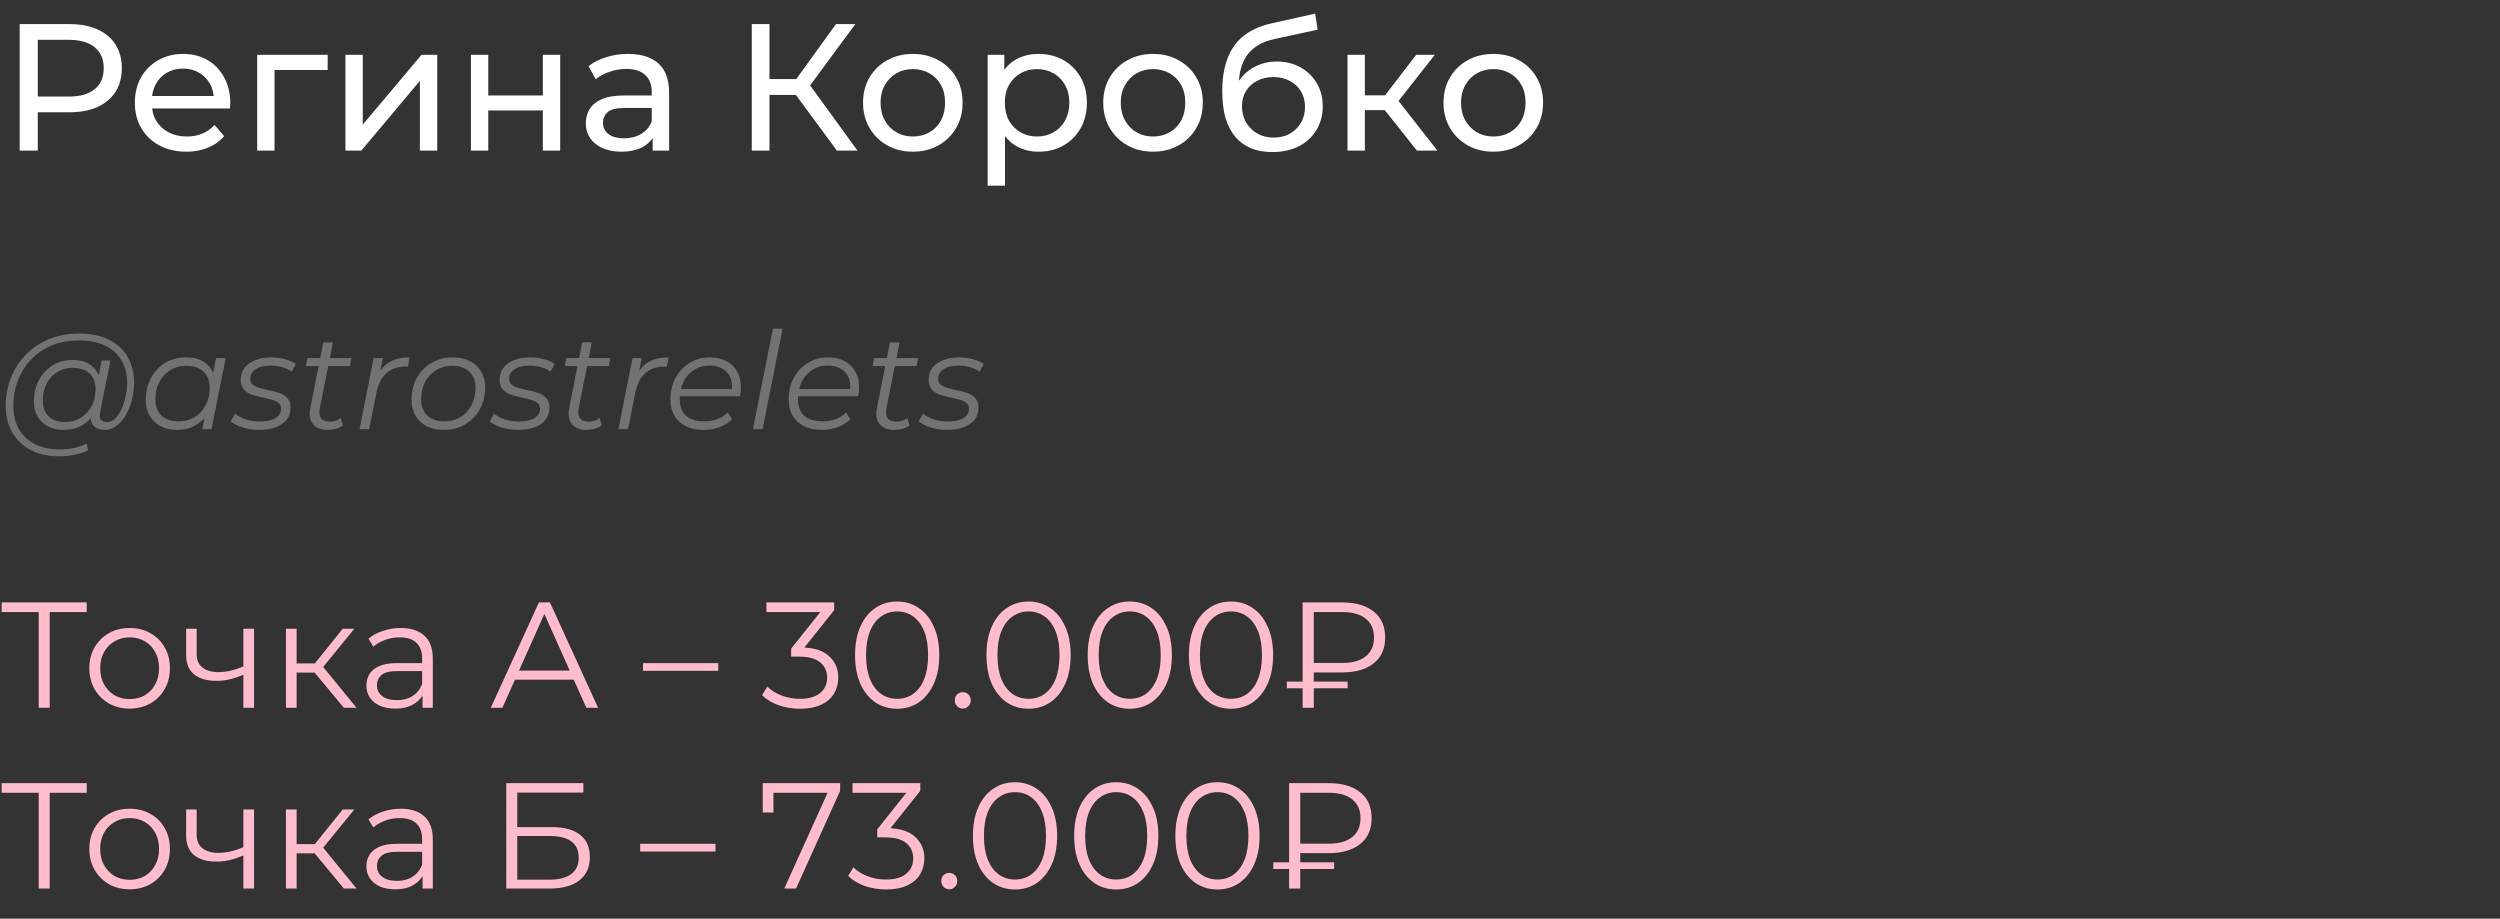 <?xml version="1.0" encoding="UTF-8"?> <svg xmlns="http://www.w3.org/2000/svg" width="332" height="122" viewBox="0 0 332 122" fill="none"><rect x="0" y="0" width="332" height="122" fill="#333333" stroke="none"/><path d="M2.616 20V3.2H9.168C10.64 3.2 11.896 3.432 12.936 3.896C13.976 4.36 14.776 5.032 15.336 5.912C15.896 6.792 16.176 7.84 16.176 9.056C16.176 10.272 15.896 11.32 15.336 12.2C14.776 13.064 13.976 13.736 12.936 14.216C11.896 14.68 10.64 14.912 9.168 14.912H3.936L5.016 13.784V20H2.616ZM5.016 14.024L3.936 12.824H9.096C10.632 12.824 11.792 12.496 12.576 11.84C13.376 11.184 13.776 10.256 13.776 9.056C13.776 7.856 13.376 6.928 12.576 6.272C11.792 5.616 10.632 5.288 9.096 5.288H3.936L5.016 4.088V14.024ZM24.748 20.144C23.388 20.144 22.188 19.864 21.148 19.304C20.124 18.744 19.324 17.976 18.748 17C18.188 16.024 17.908 14.904 17.908 13.64C17.908 12.376 18.18 11.256 18.724 10.28C19.284 9.304 20.044 8.544 21.004 8C21.98 7.44 23.076 7.16 24.292 7.16C25.524 7.16 26.612 7.432 27.556 7.976C28.5 8.52 29.236 9.288 29.764 10.28C30.308 11.256 30.58 12.4 30.58 13.712C30.58 13.808 30.572 13.92 30.556 14.048C30.556 14.176 30.548 14.296 30.532 14.408H19.708V12.752H29.332L28.396 13.328C28.412 12.512 28.244 11.784 27.892 11.144C27.54 10.504 27.052 10.008 26.428 9.656C25.82 9.288 25.108 9.104 24.292 9.104C23.492 9.104 22.78 9.288 22.156 9.656C21.532 10.008 21.044 10.512 20.692 11.168C20.34 11.808 20.164 12.544 20.164 13.376V13.76C20.164 14.608 20.356 15.368 20.74 16.04C21.14 16.696 21.692 17.208 22.396 17.576C23.1 17.944 23.908 18.128 24.82 18.128C25.572 18.128 26.252 18 26.86 17.744C27.484 17.488 28.028 17.104 28.492 16.592L29.764 18.08C29.188 18.752 28.468 19.264 27.604 19.616C26.756 19.968 25.804 20.144 24.748 20.144ZM34.154 20V7.28H43.514V9.296H35.906L36.458 8.768V20H34.154ZM45.873 20V7.28H48.177V16.544L55.977 7.28H58.065V20H55.761V10.736L47.985 20H45.873ZM62.537 20V7.28H64.841V12.68H72.089V7.28H74.393V20H72.089V14.672H64.841V20H62.537ZM86.673 20V17.312L86.553 16.808V12.224C86.553 11.248 86.265 10.496 85.689 9.968C85.129 9.424 84.281 9.152 83.145 9.152C82.393 9.152 81.657 9.28 80.937 9.536C80.217 9.776 79.609 10.104 79.113 10.52L78.153 8.792C78.809 8.264 79.593 7.864 80.505 7.592C81.433 7.304 82.401 7.16 83.409 7.16C85.153 7.16 86.497 7.584 87.441 8.432C88.385 9.28 88.857 10.576 88.857 12.32V20H86.673ZM82.497 20.144C81.553 20.144 80.721 19.984 80.001 19.664C79.297 19.344 78.753 18.904 78.369 18.344C77.985 17.768 77.793 17.12 77.793 16.4C77.793 15.712 77.953 15.088 78.273 14.528C78.609 13.968 79.145 13.52 79.881 13.184C80.633 12.848 81.641 12.68 82.905 12.68H86.937V14.336H83.001C81.849 14.336 81.073 14.528 80.673 14.912C80.273 15.296 80.073 15.76 80.073 16.304C80.073 16.928 80.321 17.432 80.817 17.816C81.313 18.184 82.001 18.368 82.881 18.368C83.745 18.368 84.497 18.176 85.137 17.792C85.793 17.408 86.265 16.848 86.553 16.112L87.009 17.696C86.705 18.448 86.169 19.048 85.401 19.496C84.633 19.928 83.665 20.144 82.497 20.144ZM111.139 20L105.043 11.72L106.987 10.52L113.875 20H111.139ZM99.835 20V3.2H102.187V20H99.835ZM101.467 12.608V10.496H106.915V12.608H101.467ZM107.203 11.864L104.995 11.528L111.019 3.2H113.587L107.203 11.864ZM121.235 20.144C119.955 20.144 118.819 19.864 117.827 19.304C116.835 18.744 116.051 17.976 115.475 17C114.899 16.008 114.611 14.888 114.611 13.64C114.611 12.376 114.899 11.256 115.475 10.28C116.051 9.304 116.835 8.544 117.827 8C118.819 7.44 119.955 7.16 121.235 7.16C122.499 7.16 123.627 7.44 124.619 8C125.627 8.544 126.411 9.304 126.971 10.28C127.547 11.24 127.835 12.36 127.835 13.64C127.835 14.904 127.547 16.024 126.971 17C126.411 17.976 125.627 18.744 124.619 19.304C123.627 19.864 122.499 20.144 121.235 20.144ZM121.235 18.128C122.051 18.128 122.779 17.944 123.419 17.576C124.075 17.208 124.587 16.688 124.955 16.016C125.323 15.328 125.507 14.536 125.507 13.64C125.507 12.728 125.323 11.944 124.955 11.288C124.587 10.616 124.075 10.096 123.419 9.728C122.779 9.36 122.051 9.176 121.235 9.176C120.419 9.176 119.691 9.36 119.051 9.728C118.411 10.096 117.899 10.616 117.515 11.288C117.131 11.944 116.939 12.728 116.939 13.64C116.939 14.536 117.131 15.328 117.515 16.016C117.899 16.688 118.411 17.208 119.051 17.576C119.691 17.944 120.419 18.128 121.235 18.128ZM137.906 20.144C136.85 20.144 135.882 19.904 135.002 19.424C134.138 18.928 133.442 18.2 132.914 17.24C132.402 16.28 132.146 15.08 132.146 13.64C132.146 12.2 132.394 11 132.89 10.04C133.402 9.08 134.09 8.36 134.954 7.88C135.834 7.4 136.818 7.16 137.906 7.16C139.154 7.16 140.258 7.432 141.218 7.976C142.178 8.52 142.938 9.28 143.498 10.256C144.058 11.216 144.338 12.344 144.338 13.64C144.338 14.936 144.058 16.072 143.498 17.048C142.938 18.024 142.178 18.784 141.218 19.328C140.258 19.872 139.154 20.144 137.906 20.144ZM131.162 24.656V7.28H133.37V10.712L133.226 13.664L133.466 16.616V24.656H131.162ZM137.714 18.128C138.53 18.128 139.258 17.944 139.898 17.576C140.554 17.208 141.066 16.688 141.434 16.016C141.818 15.328 142.01 14.536 142.01 13.64C142.01 12.728 141.818 11.944 141.434 11.288C141.066 10.616 140.554 10.096 139.898 9.728C139.258 9.36 138.53 9.176 137.714 9.176C136.914 9.176 136.186 9.36 135.53 9.728C134.89 10.096 134.378 10.616 133.994 11.288C133.626 11.944 133.442 12.728 133.442 13.64C133.442 14.536 133.626 15.328 133.994 16.016C134.378 16.688 134.89 17.208 135.53 17.576C136.186 17.944 136.914 18.128 137.714 18.128ZM153.133 20.144C151.853 20.144 150.717 19.864 149.725 19.304C148.733 18.744 147.949 17.976 147.373 17C146.797 16.008 146.509 14.888 146.509 13.64C146.509 12.376 146.797 11.256 147.373 10.28C147.949 9.304 148.733 8.544 149.725 8C150.717 7.44 151.853 7.16 153.133 7.16C154.397 7.16 155.525 7.44 156.517 8C157.525 8.544 158.309 9.304 158.869 10.28C159.445 11.24 159.733 12.36 159.733 13.64C159.733 14.904 159.445 16.024 158.869 17C158.309 17.976 157.525 18.744 156.517 19.304C155.525 19.864 154.397 20.144 153.133 20.144ZM153.133 18.128C153.949 18.128 154.677 17.944 155.317 17.576C155.973 17.208 156.485 16.688 156.853 16.016C157.221 15.328 157.405 14.536 157.405 13.64C157.405 12.728 157.221 11.944 156.853 11.288C156.485 10.616 155.973 10.096 155.317 9.728C154.677 9.36 153.949 9.176 153.133 9.176C152.317 9.176 151.589 9.36 150.949 9.728C150.309 10.096 149.797 10.616 149.413 11.288C149.029 11.944 148.837 12.728 148.837 13.64C148.837 14.536 149.029 15.328 149.413 16.016C149.797 16.688 150.309 17.208 150.949 17.576C151.589 17.944 152.317 18.128 153.133 18.128ZM168.94 20.192C167.884 20.192 166.948 20.024 166.132 19.688C165.332 19.352 164.644 18.856 164.068 18.2C163.492 17.528 163.052 16.688 162.748 15.68C162.46 14.656 162.316 13.456 162.316 12.08C162.316 10.992 162.412 10.016 162.604 9.152C162.796 8.288 163.068 7.52 163.42 6.848C163.788 6.176 164.236 5.592 164.764 5.096C165.308 4.6 165.916 4.192 166.588 3.872C167.276 3.536 168.028 3.28 168.844 3.104L174.652 1.808L174.988 3.944L169.636 5.096C169.316 5.16 168.932 5.256 168.484 5.384C168.036 5.512 167.58 5.712 167.116 5.984C166.652 6.24 166.22 6.6 165.82 7.064C165.42 7.528 165.1 8.136 164.86 8.888C164.62 9.624 164.5 10.536 164.5 11.624C164.5 11.928 164.508 12.16 164.524 12.32C164.54 12.48 164.556 12.64 164.572 12.8C164.604 12.96 164.628 13.2 164.644 13.52L163.684 12.536C163.94 11.656 164.348 10.888 164.908 10.232C165.468 9.576 166.14 9.072 166.924 8.72C167.724 8.352 168.596 8.168 169.54 8.168C170.724 8.168 171.772 8.424 172.684 8.936C173.612 9.448 174.34 10.152 174.868 11.048C175.396 11.944 175.66 12.968 175.66 14.12C175.66 15.288 175.38 16.336 174.82 17.264C174.276 18.176 173.5 18.896 172.492 19.424C171.484 19.936 170.3 20.192 168.94 20.192ZM169.156 18.272C169.972 18.272 170.692 18.096 171.316 17.744C171.94 17.376 172.428 16.888 172.78 16.28C173.132 15.656 173.308 14.96 173.308 14.192C173.308 13.424 173.132 12.744 172.78 12.152C172.428 11.56 171.94 11.096 171.316 10.76C170.692 10.408 169.956 10.232 169.108 10.232C168.308 10.232 167.588 10.4 166.948 10.736C166.308 11.056 165.812 11.512 165.46 12.104C165.108 12.68 164.932 13.352 164.932 14.12C164.932 14.888 165.108 15.592 165.46 16.232C165.828 16.856 166.324 17.352 166.948 17.72C167.588 18.088 168.324 18.272 169.156 18.272ZM188.167 20L183.247 13.808L185.143 12.656L190.879 20H188.167ZM178.951 20V7.28H181.255V20H178.951ZM180.559 14.624V12.656H184.759V14.624H180.559ZM185.335 13.904L183.199 13.616L188.071 7.28H190.543L185.335 13.904ZM198.321 20.144C197.041 20.144 195.905 19.864 194.913 19.304C193.921 18.744 193.137 17.976 192.561 17C191.985 16.008 191.697 14.888 191.697 13.64C191.697 12.376 191.985 11.256 192.561 10.28C193.137 9.304 193.921 8.544 194.913 8C195.905 7.44 197.041 7.16 198.321 7.16C199.585 7.16 200.713 7.44 201.705 8C202.713 8.544 203.497 9.304 204.057 10.28C204.633 11.24 204.921 12.36 204.921 13.64C204.921 14.904 204.633 16.024 204.057 17C203.497 17.976 202.713 18.744 201.705 19.304C200.713 19.864 199.585 20.144 198.321 20.144ZM198.321 18.128C199.137 18.128 199.865 17.944 200.505 17.576C201.161 17.208 201.673 16.688 202.041 16.016C202.409 15.328 202.593 14.536 202.593 13.64C202.593 12.728 202.409 11.944 202.041 11.288C201.673 10.616 201.161 10.096 200.505 9.728C199.865 9.36 199.137 9.176 198.321 9.176C197.505 9.176 196.777 9.36 196.137 9.728C195.497 10.096 194.985 10.616 194.601 11.288C194.217 11.944 194.025 12.728 194.025 13.64C194.025 14.536 194.217 15.328 194.601 16.016C194.985 16.688 195.497 17.208 196.137 17.576C196.777 17.944 197.505 18.128 198.321 18.128Z" fill="white"></path><path d="M7.902 60.6C6.414 60.6 5.136 60.318 4.068 59.754C3 59.19 2.178 58.404 1.602 57.396C1.038 56.388 0.756 55.224 0.756 53.904C0.756 52.596 0.984 51.36 1.44 50.196C1.896 49.032 2.55 48.012 3.402 47.136C4.254 46.248 5.28 45.552 6.48 45.048C7.68 44.544 9.024 44.292 10.512 44.292C12.072 44.292 13.392 44.568 14.472 45.12C15.564 45.66 16.392 46.422 16.956 47.406C17.52 48.378 17.802 49.518 17.802 50.826C17.802 51.654 17.7 52.446 17.496 53.202C17.304 53.946 17.028 54.612 16.668 55.2C16.32 55.776 15.906 56.238 15.426 56.586C14.958 56.922 14.448 57.09 13.896 57.09C13.236 57.09 12.738 56.898 12.402 56.514C12.066 56.13 11.97 55.614 12.114 54.966L12.384 53.67L12.816 52.518L12.942 50.628L13.5 47.874H14.67L13.302 54.714C13.206 55.194 13.242 55.542 13.41 55.758C13.578 55.962 13.836 56.064 14.184 56.064C14.568 56.064 14.922 55.914 15.246 55.614C15.57 55.314 15.852 54.912 16.092 54.408C16.344 53.904 16.536 53.346 16.668 52.734C16.812 52.122 16.884 51.492 16.884 50.844C16.884 49.716 16.638 48.732 16.146 47.892C15.666 47.04 14.946 46.38 13.986 45.912C13.026 45.444 11.832 45.21 10.404 45.21C9.096 45.21 7.908 45.438 6.84 45.894C5.784 46.338 4.878 46.956 4.122 47.748C3.366 48.54 2.784 49.464 2.376 50.52C1.968 51.564 1.764 52.674 1.764 53.85C1.764 55.002 1.998 56.016 2.466 56.892C2.946 57.768 3.648 58.452 4.572 58.944C5.508 59.436 6.648 59.682 7.992 59.682C8.64 59.682 9.264 59.616 9.864 59.484C10.464 59.352 11.01 59.16 11.502 58.908L11.7 59.808C11.184 60.06 10.59 60.252 9.918 60.384C9.258 60.528 8.586 60.6 7.902 60.6ZM8.424 57.09C7.656 57.09 6.972 56.934 6.372 56.622C5.784 56.31 5.322 55.866 4.986 55.29C4.662 54.714 4.5 54.036 4.5 53.256C4.5 52.488 4.626 51.774 4.878 51.114C5.13 50.454 5.484 49.878 5.94 49.386C6.396 48.882 6.936 48.492 7.56 48.216C8.184 47.94 8.874 47.802 9.63 47.802C10.842 47.802 11.772 48.132 12.42 48.792C13.068 49.44 13.398 50.364 13.41 51.564C13.422 52.584 13.23 53.514 12.834 54.354C12.438 55.182 11.868 55.848 11.124 56.352C10.38 56.844 9.48 57.09 8.424 57.09ZM8.676 56.046C9.456 56.046 10.146 55.854 10.746 55.47C11.346 55.086 11.82 54.57 12.168 53.922C12.516 53.262 12.69 52.518 12.69 51.69C12.69 50.778 12.42 50.076 11.88 49.584C11.34 49.092 10.596 48.846 9.648 48.846C8.892 48.846 8.214 49.032 7.614 49.404C7.014 49.776 6.54 50.292 6.192 50.952C5.856 51.6 5.688 52.344 5.688 53.184C5.688 54.096 5.952 54.804 6.48 55.308C7.008 55.8 7.74 56.046 8.676 56.046ZM23.476 57.09C22.672 57.09 21.958 56.928 21.334 56.604C20.71 56.28 20.224 55.818 19.876 55.218C19.528 54.618 19.354 53.904 19.354 53.076C19.354 52.272 19.486 51.528 19.75 50.844C20.014 50.16 20.386 49.566 20.866 49.062C21.346 48.546 21.91 48.15 22.558 47.874C23.218 47.598 23.932 47.46 24.7 47.46C25.528 47.46 26.23 47.61 26.806 47.91C27.382 48.198 27.826 48.624 28.138 49.188C28.45 49.74 28.606 50.412 28.606 51.204C28.606 52.344 28.396 53.358 27.976 54.246C27.556 55.134 26.962 55.83 26.194 56.334C25.426 56.838 24.52 57.09 23.476 57.09ZM23.746 55.956C24.538 55.956 25.24 55.77 25.852 55.398C26.476 55.014 26.962 54.486 27.31 53.814C27.67 53.142 27.85 52.38 27.85 51.528C27.85 50.592 27.574 49.866 27.022 49.35C26.482 48.834 25.72 48.576 24.736 48.576C23.956 48.576 23.254 48.768 22.63 49.152C22.006 49.536 21.514 50.064 21.154 50.736C20.806 51.396 20.632 52.158 20.632 53.022C20.632 53.946 20.902 54.666 21.442 55.182C21.994 55.698 22.762 55.956 23.746 55.956ZM26.86 57L27.4 54.282L27.94 52.374L28.12 50.394L28.696 47.55H29.974L28.084 57H26.86ZM34.397 57.09C33.629 57.09 32.903 56.982 32.219 56.766C31.535 56.55 31.007 56.274 30.635 55.938L31.247 54.93C31.607 55.254 32.081 55.512 32.669 55.704C33.257 55.884 33.875 55.974 34.523 55.974C35.423 55.974 36.113 55.824 36.593 55.524C37.085 55.224 37.331 54.81 37.331 54.282C37.331 53.922 37.199 53.652 36.935 53.472C36.683 53.28 36.353 53.136 35.945 53.04C35.537 52.932 35.105 52.83 34.649 52.734C34.193 52.638 33.761 52.518 33.353 52.374C32.945 52.218 32.609 51.984 32.345 51.672C32.093 51.36 31.967 50.94 31.967 50.412C31.967 49.812 32.135 49.29 32.471 48.846C32.819 48.402 33.299 48.06 33.911 47.82C34.523 47.58 35.243 47.46 36.071 47.46C36.671 47.46 37.265 47.538 37.853 47.694C38.441 47.85 38.915 48.066 39.275 48.342L38.735 49.368C38.363 49.08 37.931 48.876 37.439 48.756C36.947 48.624 36.455 48.558 35.963 48.558C35.087 48.558 34.409 48.72 33.929 49.044C33.461 49.356 33.227 49.77 33.227 50.286C33.227 50.646 33.353 50.922 33.605 51.114C33.869 51.306 34.205 51.456 34.613 51.564C35.021 51.672 35.453 51.774 35.909 51.87C36.377 51.954 36.809 52.074 37.205 52.23C37.613 52.386 37.943 52.614 38.195 52.914C38.459 53.202 38.591 53.61 38.591 54.138C38.591 54.762 38.417 55.296 38.069 55.74C37.721 56.172 37.229 56.508 36.593 56.748C35.969 56.976 35.237 57.09 34.397 57.09ZM43.438 57.09C42.898 57.09 42.436 56.976 42.052 56.748C41.668 56.508 41.398 56.172 41.242 55.74C41.098 55.308 41.086 54.792 41.206 54.192L42.934 45.462H44.212L42.484 54.138C42.364 54.726 42.406 55.182 42.61 55.506C42.826 55.83 43.216 55.992 43.78 55.992C44.044 55.992 44.302 55.956 44.554 55.884C44.806 55.8 45.034 55.674 45.238 55.506L45.544 56.478C45.244 56.706 44.908 56.868 44.536 56.964C44.164 57.048 43.798 57.09 43.438 57.09ZM40.63 48.612L40.828 47.55H46.678L46.462 48.612H40.63ZM47.744 57L49.616 47.55H50.84L50.3 50.34L50.156 49.854C50.576 49.026 51.128 48.42 51.812 48.036C52.508 47.652 53.372 47.46 54.404 47.46L54.17 48.702C54.11 48.702 54.05 48.702 53.99 48.702C53.942 48.69 53.882 48.684 53.81 48.684C52.802 48.684 51.968 48.978 51.308 49.566C50.66 50.142 50.216 51.018 49.976 52.194L49.022 57H47.744ZM58.953 57.09C58.077 57.09 57.315 56.928 56.666 56.604C56.031 56.268 55.532 55.8 55.172 55.2C54.825 54.6 54.651 53.892 54.651 53.076C54.651 51.996 54.885 51.036 55.352 50.196C55.821 49.344 56.468 48.678 57.297 48.198C58.124 47.706 59.066 47.46 60.123 47.46C60.998 47.46 61.755 47.622 62.391 47.946C63.038 48.27 63.536 48.732 63.885 49.332C64.245 49.932 64.424 50.64 64.424 51.456C64.424 52.536 64.191 53.502 63.722 54.354C63.255 55.194 62.606 55.86 61.779 56.352C60.962 56.844 60.02 57.09 58.953 57.09ZM59.042 55.956C59.834 55.956 60.536 55.77 61.148 55.398C61.773 55.014 62.258 54.486 62.606 53.814C62.967 53.142 63.147 52.38 63.147 51.528C63.147 50.592 62.87 49.866 62.319 49.35C61.779 48.834 61.017 48.576 60.032 48.576C59.252 48.576 58.55 48.768 57.926 49.152C57.303 49.536 56.81 50.064 56.45 50.736C56.102 51.396 55.928 52.158 55.928 53.022C55.928 53.946 56.199 54.666 56.739 55.182C57.291 55.698 58.059 55.956 59.042 55.956ZM68.78 57.09C68.012 57.09 67.286 56.982 66.602 56.766C65.918 56.55 65.39 56.274 65.018 55.938L65.63 54.93C65.99 55.254 66.464 55.512 67.052 55.704C67.64 55.884 68.258 55.974 68.906 55.974C69.806 55.974 70.496 55.824 70.976 55.524C71.468 55.224 71.714 54.81 71.714 54.282C71.714 53.922 71.582 53.652 71.318 53.472C71.066 53.28 70.736 53.136 70.328 53.04C69.92 52.932 69.488 52.83 69.032 52.734C68.576 52.638 68.144 52.518 67.736 52.374C67.328 52.218 66.992 51.984 66.728 51.672C66.476 51.36 66.35 50.94 66.35 50.412C66.35 49.812 66.518 49.29 66.854 48.846C67.202 48.402 67.682 48.06 68.294 47.82C68.906 47.58 69.626 47.46 70.454 47.46C71.054 47.46 71.648 47.538 72.236 47.694C72.824 47.85 73.298 48.066 73.658 48.342L73.118 49.368C72.746 49.08 72.314 48.876 71.822 48.756C71.33 48.624 70.838 48.558 70.346 48.558C69.47 48.558 68.792 48.72 68.312 49.044C67.844 49.356 67.61 49.77 67.61 50.286C67.61 50.646 67.736 50.922 67.988 51.114C68.252 51.306 68.588 51.456 68.996 51.564C69.404 51.672 69.836 51.774 70.292 51.87C70.76 51.954 71.192 52.074 71.588 52.23C71.996 52.386 72.326 52.614 72.578 52.914C72.842 53.202 72.974 53.61 72.974 54.138C72.974 54.762 72.8 55.296 72.452 55.74C72.104 56.172 71.612 56.508 70.976 56.748C70.352 56.976 69.62 57.09 68.78 57.09ZM77.821 57.09C77.281 57.09 76.819 56.976 76.435 56.748C76.051 56.508 75.781 56.172 75.625 55.74C75.481 55.308 75.469 54.792 75.589 54.192L77.317 45.462H78.595L76.867 54.138C76.747 54.726 76.789 55.182 76.993 55.506C77.209 55.83 77.599 55.992 78.163 55.992C78.427 55.992 78.685 55.956 78.937 55.884C79.189 55.8 79.417 55.674 79.621 55.506L79.927 56.478C79.627 56.706 79.291 56.868 78.919 56.964C78.547 57.048 78.181 57.09 77.821 57.09ZM75.013 48.612L75.211 47.55H81.061L80.845 48.612H75.013ZM82.127 57L83.999 47.55H85.223L84.683 50.34L84.539 49.854C84.959 49.026 85.511 48.42 86.195 48.036C86.891 47.652 87.755 47.46 88.787 47.46L88.553 48.702C88.493 48.702 88.433 48.702 88.373 48.702C88.325 48.69 88.265 48.684 88.193 48.684C87.185 48.684 86.351 48.978 85.691 49.566C85.043 50.142 84.599 51.018 84.359 52.194L83.405 57H82.127ZM93.443 57.09C92.543 57.09 91.757 56.928 91.085 56.604C90.425 56.268 89.915 55.8 89.555 55.2C89.207 54.6 89.033 53.886 89.033 53.058C89.033 51.978 89.261 51.018 89.717 50.178C90.173 49.338 90.797 48.678 91.589 48.198C92.381 47.706 93.275 47.46 94.271 47.46C95.111 47.46 95.837 47.622 96.449 47.946C97.061 48.258 97.535 48.714 97.871 49.314C98.219 49.914 98.393 50.634 98.393 51.474C98.393 51.666 98.381 51.864 98.357 52.068C98.333 52.26 98.303 52.446 98.267 52.626H89.969L90.131 51.672H97.673L97.151 52.032C97.271 51.276 97.217 50.64 96.989 50.124C96.761 49.608 96.407 49.218 95.927 48.954C95.459 48.678 94.895 48.54 94.235 48.54C93.467 48.54 92.783 48.732 92.183 49.116C91.583 49.488 91.115 50.01 90.779 50.682C90.443 51.342 90.275 52.116 90.275 53.004C90.275 53.952 90.545 54.684 91.085 55.2C91.637 55.704 92.459 55.956 93.551 55.956C94.187 55.956 94.775 55.854 95.315 55.65C95.855 55.434 96.299 55.14 96.647 54.768L97.223 55.686C96.779 56.13 96.221 56.478 95.549 56.73C94.889 56.97 94.187 57.09 93.443 57.09ZM99.987 57L102.651 43.644H103.929L101.265 57H99.987ZM109.141 57.09C108.241 57.09 107.455 56.928 106.783 56.604C106.123 56.268 105.613 55.8 105.253 55.2C104.905 54.6 104.731 53.886 104.731 53.058C104.731 51.978 104.959 51.018 105.415 50.178C105.871 49.338 106.495 48.678 107.287 48.198C108.079 47.706 108.973 47.46 109.969 47.46C110.809 47.46 111.535 47.622 112.147 47.946C112.759 48.258 113.233 48.714 113.569 49.314C113.917 49.914 114.091 50.634 114.091 51.474C114.091 51.666 114.079 51.864 114.055 52.068C114.031 52.26 114.001 52.446 113.965 52.626H105.667L105.829 51.672H113.371L112.849 52.032C112.969 51.276 112.915 50.64 112.687 50.124C112.459 49.608 112.105 49.218 111.625 48.954C111.157 48.678 110.593 48.54 109.933 48.54C109.165 48.54 108.481 48.732 107.881 49.116C107.281 49.488 106.813 50.01 106.477 50.682C106.141 51.342 105.973 52.116 105.973 53.004C105.973 53.952 106.243 54.684 106.783 55.2C107.335 55.704 108.157 55.956 109.249 55.956C109.885 55.956 110.473 55.854 111.013 55.65C111.553 55.434 111.997 55.14 112.345 54.768L112.921 55.686C112.477 56.13 111.919 56.478 111.247 56.73C110.587 56.97 109.885 57.09 109.141 57.09ZM118.69 57.09C118.15 57.09 117.688 56.976 117.304 56.748C116.92 56.508 116.65 56.172 116.494 55.74C116.35 55.308 116.338 54.792 116.458 54.192L118.186 45.462H119.464L117.736 54.138C117.616 54.726 117.658 55.182 117.862 55.506C118.078 55.83 118.468 55.992 119.032 55.992C119.296 55.992 119.554 55.956 119.806 55.884C120.058 55.8 120.286 55.674 120.49 55.506L120.796 56.478C120.496 56.706 120.16 56.868 119.788 56.964C119.416 57.048 119.05 57.09 118.69 57.09ZM115.882 48.612L116.08 47.55H121.93L121.714 48.612H115.882ZM125.75 57.09C124.982 57.09 124.256 56.982 123.572 56.766C122.888 56.55 122.36 56.274 121.988 55.938L122.6 54.93C122.96 55.254 123.434 55.512 124.022 55.704C124.61 55.884 125.228 55.974 125.876 55.974C126.776 55.974 127.466 55.824 127.946 55.524C128.438 55.224 128.684 54.81 128.684 54.282C128.684 53.922 128.552 53.652 128.288 53.472C128.036 53.28 127.706 53.136 127.298 53.04C126.89 52.932 126.458 52.83 126.002 52.734C125.546 52.638 125.114 52.518 124.706 52.374C124.298 52.218 123.962 51.984 123.698 51.672C123.446 51.36 123.32 50.94 123.32 50.412C123.32 49.812 123.488 49.29 123.824 48.846C124.172 48.402 124.652 48.06 125.264 47.82C125.876 47.58 126.596 47.46 127.424 47.46C128.024 47.46 128.618 47.538 129.206 47.694C129.794 47.85 130.268 48.066 130.628 48.342L130.088 49.368C129.716 49.08 129.284 48.876 128.792 48.756C128.3 48.624 127.808 48.558 127.316 48.558C126.44 48.558 125.762 48.72 125.282 49.044C124.814 49.356 124.58 49.77 124.58 50.286C124.58 50.646 124.706 50.922 124.958 51.114C125.222 51.306 125.558 51.456 125.966 51.564C126.374 51.672 126.806 51.774 127.262 51.87C127.73 51.954 128.162 52.074 128.558 52.23C128.966 52.386 129.296 52.614 129.548 52.914C129.812 53.202 129.944 53.61 129.944 54.138C129.944 54.762 129.77 55.296 129.422 55.74C129.074 56.172 128.582 56.508 127.946 56.748C127.322 56.976 126.59 57.09 125.75 57.09Z" fill="#727272"></path><path d="M5.14 94V80.88L5.54 81.28H0.22V80H11.52V81.28H6.22L6.6 80.88V94H5.14ZM17.204 94.1C16.191 94.1 15.277 93.873 14.464 93.42C13.664 92.953 13.031 92.32 12.564 91.52C12.097 90.707 11.864 89.78 11.864 88.74C11.864 87.687 12.097 86.76 12.564 85.96C13.031 85.16 13.664 84.533 14.464 84.08C15.264 83.627 16.177 83.4 17.204 83.4C18.244 83.4 19.164 83.627 19.964 84.08C20.777 84.533 21.411 85.16 21.864 85.96C22.331 86.76 22.564 87.687 22.564 88.74C22.564 89.78 22.331 90.707 21.864 91.52C21.411 92.32 20.777 92.953 19.964 93.42C19.151 93.873 18.231 94.1 17.204 94.1ZM17.204 92.84C17.964 92.84 18.637 92.673 19.224 92.34C19.811 91.993 20.271 91.513 20.604 90.9C20.951 90.273 21.124 89.553 21.124 88.74C21.124 87.913 20.951 87.193 20.604 86.58C20.271 85.967 19.811 85.493 19.224 85.16C18.637 84.813 17.971 84.64 17.224 84.64C16.477 84.64 15.811 84.813 15.224 85.16C14.637 85.493 14.171 85.967 13.824 86.58C13.477 87.193 13.304 87.913 13.304 88.74C13.304 89.553 13.477 90.273 13.824 90.9C14.171 91.513 14.637 91.993 15.224 92.34C15.811 92.673 16.471 92.84 17.204 92.84ZM32.439 89.56C31.826 89.827 31.206 90.04 30.579 90.2C29.966 90.347 29.352 90.42 28.739 90.42C27.499 90.42 26.519 90.14 25.799 89.58C25.079 89.007 24.719 88.127 24.719 86.94V83.5H26.119V86.86C26.119 87.66 26.379 88.26 26.899 88.66C27.419 89.06 28.119 89.26 28.999 89.26C29.532 89.26 30.092 89.193 30.679 89.06C31.266 88.913 31.859 88.707 32.459 88.44L32.439 89.56ZM32.319 94V83.5H33.739V94H32.319ZM45.672 94L41.352 88.8L42.532 88.1L47.352 94H45.672ZM37.972 94V83.5H39.392V94H37.972ZM38.952 89.32V88.1H42.332V89.32H38.952ZM42.652 88.9L41.332 88.7L45.512 83.5H47.052L42.652 88.9ZM56.117 94V91.68L56.057 91.3V87.42C56.057 86.527 55.804 85.84 55.297 85.36C54.804 84.88 54.064 84.64 53.077 84.64C52.397 84.64 51.751 84.753 51.137 84.98C50.524 85.207 50.004 85.507 49.577 85.88L48.937 84.82C49.471 84.367 50.111 84.02 50.857 83.78C51.604 83.527 52.391 83.4 53.217 83.4C54.577 83.4 55.624 83.74 56.357 84.42C57.104 85.087 57.477 86.107 57.477 87.48V94H56.117ZM52.497 94.1C51.711 94.1 51.024 93.973 50.437 93.72C49.864 93.453 49.424 93.093 49.117 92.64C48.811 92.173 48.657 91.64 48.657 91.04C48.657 90.493 48.784 90 49.037 89.56C49.304 89.107 49.731 88.747 50.317 88.48C50.917 88.2 51.717 88.06 52.717 88.06H56.337V89.12H52.757C51.744 89.12 51.037 89.3 50.637 89.66C50.251 90.02 50.057 90.467 50.057 91C50.057 91.6 50.291 92.08 50.757 92.44C51.224 92.8 51.877 92.98 52.717 92.98C53.517 92.98 54.204 92.8 54.777 92.44C55.364 92.067 55.791 91.533 56.057 90.84L56.377 91.82C56.111 92.513 55.644 93.067 54.977 93.48C54.324 93.893 53.497 94.1 52.497 94.1ZM65.172 94L71.572 80H73.032L79.432 94H77.872L71.992 80.86H72.592L66.712 94H65.172ZM67.692 90.26L68.132 89.06H76.272L76.712 90.26H67.692ZM85.389 89.08V88.06H95.389V89.08H85.389ZM106.243 94.12C105.23 94.12 104.27 93.96 103.363 93.64C102.47 93.307 101.75 92.867 101.203 92.32L101.903 91.18C102.357 91.647 102.963 92.033 103.723 92.34C104.497 92.647 105.337 92.8 106.243 92.8C107.403 92.8 108.29 92.547 108.903 92.04C109.53 91.533 109.843 90.853 109.843 90C109.843 89.147 109.537 88.467 108.923 87.96C108.323 87.453 107.37 87.2 106.063 87.2H105.063V86.14L109.383 80.72L109.583 81.28H101.783V80H110.783V81.02L106.463 86.44L105.763 85.98H106.303C107.983 85.98 109.237 86.353 110.063 87.1C110.903 87.847 111.323 88.807 111.323 89.98C111.323 90.767 111.137 91.473 110.763 92.1C110.39 92.727 109.823 93.22 109.063 93.58C108.317 93.94 107.377 94.12 106.243 94.12ZM119.132 94.12C118.052 94.12 117.092 93.84 116.252 93.28C115.412 92.707 114.752 91.893 114.272 90.84C113.792 89.773 113.552 88.493 113.552 87C113.552 85.507 113.792 84.233 114.272 83.18C114.752 82.113 115.412 81.3 116.252 80.74C117.092 80.167 118.052 79.88 119.132 79.88C120.212 79.88 121.172 80.167 122.012 80.74C122.852 81.3 123.512 82.113 123.992 83.18C124.486 84.233 124.732 85.507 124.732 87C124.732 88.493 124.486 89.773 123.992 90.84C123.512 91.893 122.852 92.707 122.012 93.28C121.172 93.84 120.212 94.12 119.132 94.12ZM119.132 92.8C119.959 92.8 120.679 92.58 121.292 92.14C121.906 91.687 122.386 91.033 122.732 90.18C123.079 89.313 123.252 88.253 123.252 87C123.252 85.747 123.079 84.693 122.732 83.84C122.386 82.973 121.906 82.32 121.292 81.88C120.679 81.427 119.959 81.2 119.132 81.2C118.332 81.2 117.619 81.427 116.992 81.88C116.366 82.32 115.879 82.973 115.532 83.84C115.186 84.693 115.012 85.747 115.012 87C115.012 88.253 115.186 89.313 115.532 90.18C115.879 91.033 116.366 91.687 116.992 92.14C117.619 92.58 118.332 92.8 119.132 92.8ZM127.86 94.1C127.567 94.1 127.313 93.993 127.1 93.78C126.9 93.567 126.8 93.307 126.8 93C126.8 92.68 126.9 92.42 127.1 92.22C127.313 92.02 127.567 91.92 127.86 91.92C128.153 91.92 128.4 92.02 128.6 92.22C128.813 92.42 128.92 92.68 128.92 93C128.92 93.307 128.813 93.567 128.6 93.78C128.4 93.993 128.153 94.1 127.86 94.1ZM136.583 94.12C135.503 94.12 134.543 93.84 133.703 93.28C132.863 92.707 132.203 91.893 131.723 90.84C131.243 89.773 131.003 88.493 131.003 87C131.003 85.507 131.243 84.233 131.723 83.18C132.203 82.113 132.863 81.3 133.703 80.74C134.543 80.167 135.503 79.88 136.583 79.88C137.663 79.88 138.623 80.167 139.463 80.74C140.303 81.3 140.963 82.113 141.443 83.18C141.937 84.233 142.183 85.507 142.183 87C142.183 88.493 141.937 89.773 141.443 90.84C140.963 91.893 140.303 92.707 139.463 93.28C138.623 93.84 137.663 94.12 136.583 94.12ZM136.583 92.8C137.41 92.8 138.13 92.58 138.743 92.14C139.357 91.687 139.837 91.033 140.183 90.18C140.53 89.313 140.703 88.253 140.703 87C140.703 85.747 140.53 84.693 140.183 83.84C139.837 82.973 139.357 82.32 138.743 81.88C138.13 81.427 137.41 81.2 136.583 81.2C135.783 81.2 135.07 81.427 134.443 81.88C133.817 82.32 133.33 82.973 132.983 83.84C132.637 84.693 132.463 85.747 132.463 87C132.463 88.253 132.637 89.313 132.983 90.18C133.33 91.033 133.817 91.687 134.443 92.14C135.07 92.58 135.783 92.8 136.583 92.8ZM150.025 94.12C148.945 94.12 147.985 93.84 147.145 93.28C146.305 92.707 145.645 91.893 145.165 90.84C144.685 89.773 144.445 88.493 144.445 87C144.445 85.507 144.685 84.233 145.165 83.18C145.645 82.113 146.305 81.3 147.145 80.74C147.985 80.167 148.945 79.88 150.025 79.88C151.105 79.88 152.065 80.167 152.905 80.74C153.745 81.3 154.405 82.113 154.885 83.18C155.379 84.233 155.625 85.507 155.625 87C155.625 88.493 155.379 89.773 154.885 90.84C154.405 91.893 153.745 92.707 152.905 93.28C152.065 93.84 151.105 94.12 150.025 94.12ZM150.025 92.8C150.852 92.8 151.572 92.58 152.185 92.14C152.799 91.687 153.279 91.033 153.625 90.18C153.972 89.313 154.145 88.253 154.145 87C154.145 85.747 153.972 84.693 153.625 83.84C153.279 82.973 152.799 82.32 152.185 81.88C151.572 81.427 150.852 81.2 150.025 81.2C149.225 81.2 148.512 81.427 147.885 81.88C147.259 82.32 146.772 82.973 146.425 83.84C146.079 84.693 145.905 85.747 145.905 87C145.905 88.253 146.079 89.313 146.425 90.18C146.772 91.033 147.259 91.687 147.885 92.14C148.512 92.58 149.225 92.8 150.025 92.8ZM163.468 94.12C162.388 94.12 161.428 93.84 160.588 93.28C159.748 92.707 159.088 91.893 158.608 90.84C158.128 89.773 157.888 88.493 157.888 87C157.888 85.507 158.128 84.233 158.608 83.18C159.088 82.113 159.748 81.3 160.588 80.74C161.428 80.167 162.388 79.88 163.468 79.88C164.548 79.88 165.508 80.167 166.348 80.74C167.188 81.3 167.848 82.113 168.328 83.18C168.821 84.233 169.068 85.507 169.068 87C169.068 88.493 168.821 89.773 168.328 90.84C167.848 91.893 167.188 92.707 166.348 93.28C165.508 93.84 164.548 94.12 163.468 94.12ZM163.468 92.8C164.294 92.8 165.014 92.58 165.628 92.14C166.241 91.687 166.721 91.033 167.068 90.18C167.414 89.313 167.588 88.253 167.588 87C167.588 85.747 167.414 84.693 167.068 83.84C166.721 82.973 166.241 82.32 165.628 81.88C165.014 81.427 164.294 81.2 163.468 81.2C162.668 81.2 161.954 81.427 161.328 81.88C160.701 82.32 160.214 82.973 159.868 83.84C159.521 84.693 159.348 85.747 159.348 87C159.348 88.253 159.521 89.313 159.868 90.18C160.214 91.033 160.701 91.687 161.328 92.14C161.954 92.58 162.668 92.8 163.468 92.8ZM172.99 94V80H178.23C180.003 80 181.397 80.4 182.41 81.2C183.437 82 183.95 83.147 183.95 84.64C183.95 86.147 183.437 87.3 182.41 88.1C181.397 88.9 180.003 89.3 178.23 89.3H173.81L174.47 88.6V94H172.99ZM174.47 88.72L173.81 88.04H178.25C179.61 88.04 180.65 87.747 181.37 87.16C182.103 86.573 182.47 85.74 182.47 84.66C182.47 83.58 182.103 82.747 181.37 82.16C180.65 81.573 179.61 81.28 178.25 81.28H173.81L174.47 80.58V88.72ZM170.89 91.4V90.52H178.97V91.4H170.89ZM5.14 118V104.88L5.54 105.28H0.22V104H11.52V105.28H6.22L6.6 104.88V118H5.14ZM17.204 118.1C16.191 118.1 15.277 117.873 14.464 117.42C13.664 116.953 13.031 116.32 12.564 115.52C12.097 114.707 11.864 113.78 11.864 112.74C11.864 111.687 12.097 110.76 12.564 109.96C13.031 109.16 13.664 108.533 14.464 108.08C15.264 107.627 16.177 107.4 17.204 107.4C18.244 107.4 19.164 107.627 19.964 108.08C20.777 108.533 21.411 109.16 21.864 109.96C22.331 110.76 22.564 111.687 22.564 112.74C22.564 113.78 22.331 114.707 21.864 115.52C21.411 116.32 20.777 116.953 19.964 117.42C19.151 117.873 18.231 118.1 17.204 118.1ZM17.204 116.84C17.964 116.84 18.637 116.673 19.224 116.34C19.811 115.993 20.271 115.513 20.604 114.9C20.951 114.273 21.124 113.553 21.124 112.74C21.124 111.913 20.951 111.193 20.604 110.58C20.271 109.967 19.811 109.493 19.224 109.16C18.637 108.813 17.971 108.64 17.224 108.64C16.477 108.64 15.811 108.813 15.224 109.16C14.637 109.493 14.171 109.967 13.824 110.58C13.477 111.193 13.304 111.913 13.304 112.74C13.304 113.553 13.477 114.273 13.824 114.9C14.171 115.513 14.637 115.993 15.224 116.34C15.811 116.673 16.471 116.84 17.204 116.84ZM32.439 113.56C31.826 113.827 31.206 114.04 30.579 114.2C29.966 114.347 29.352 114.42 28.739 114.42C27.499 114.42 26.519 114.14 25.799 113.58C25.079 113.007 24.719 112.127 24.719 110.94V107.5H26.119V110.86C26.119 111.66 26.379 112.26 26.899 112.66C27.419 113.06 28.119 113.26 28.999 113.26C29.532 113.26 30.092 113.193 30.679 113.06C31.266 112.913 31.859 112.707 32.459 112.44L32.439 113.56ZM32.319 118V107.5H33.739V118H32.319ZM45.672 118L41.352 112.8L42.532 112.1L47.352 118H45.672ZM37.972 118V107.5H39.392V118H37.972ZM38.952 113.32V112.1H42.332V113.32H38.952ZM42.652 112.9L41.332 112.7L45.512 107.5H47.052L42.652 112.9ZM56.117 118V115.68L56.057 115.3V111.42C56.057 110.527 55.804 109.84 55.297 109.36C54.804 108.88 54.064 108.64 53.077 108.64C52.397 108.64 51.751 108.753 51.137 108.98C50.524 109.207 50.004 109.507 49.577 109.88L48.937 108.82C49.471 108.367 50.111 108.02 50.857 107.78C51.604 107.527 52.391 107.4 53.217 107.4C54.577 107.4 55.624 107.74 56.357 108.42C57.104 109.087 57.477 110.107 57.477 111.48V118H56.117ZM52.497 118.1C51.711 118.1 51.024 117.973 50.437 117.72C49.864 117.453 49.424 117.093 49.117 116.64C48.811 116.173 48.657 115.64 48.657 115.04C48.657 114.493 48.784 114 49.037 113.56C49.304 113.107 49.731 112.747 50.317 112.48C50.917 112.2 51.717 112.06 52.717 112.06H56.337V113.12H52.757C51.744 113.12 51.037 113.3 50.637 113.66C50.251 114.02 50.057 114.467 50.057 115C50.057 115.6 50.291 116.08 50.757 116.44C51.224 116.8 51.877 116.98 52.717 116.98C53.517 116.98 54.204 116.8 54.777 116.44C55.364 116.067 55.791 115.533 56.057 114.84L56.377 115.82C56.111 116.513 55.644 117.067 54.977 117.48C54.324 117.893 53.497 118.1 52.497 118.1ZM67.232 118V104H77.472V105.26H68.692V109.84H73.272C74.925 109.84 76.178 110.18 77.032 110.86C77.898 111.527 78.332 112.513 78.332 113.82C78.332 115.167 77.865 116.2 76.932 116.92C76.012 117.64 74.685 118 72.952 118H67.232ZM68.692 116.82H72.932C74.225 116.82 75.198 116.573 75.852 116.08C76.519 115.573 76.852 114.84 76.852 113.88C76.852 111.973 75.545 111.02 72.932 111.02H68.692V116.82ZM85.018 113.08V112.06H95.018V113.08H85.018ZM104.152 118L110.192 104.64L110.632 105.28H101.972L102.712 104.58V107.9H101.292V104H111.572V105.02L105.712 118H104.152ZM117.674 118.12C116.661 118.12 115.701 117.96 114.794 117.64C113.901 117.307 113.181 116.867 112.634 116.32L113.334 115.18C113.787 115.647 114.394 116.033 115.154 116.34C115.927 116.647 116.767 116.8 117.674 116.8C118.834 116.8 119.721 116.547 120.334 116.04C120.961 115.533 121.274 114.853 121.274 114C121.274 113.147 120.967 112.467 120.354 111.96C119.754 111.453 118.801 111.2 117.494 111.2H116.494V110.14L120.814 104.72L121.014 105.28H113.214V104H122.214V105.02L117.894 110.44L117.194 109.98H117.734C119.414 109.98 120.667 110.353 121.494 111.1C122.334 111.847 122.754 112.807 122.754 113.98C122.754 114.767 122.567 115.473 122.194 116.1C121.821 116.727 121.254 117.22 120.494 117.58C119.747 117.94 118.807 118.12 117.674 118.12ZM126.063 118.1C125.77 118.1 125.516 117.993 125.303 117.78C125.103 117.567 125.003 117.307 125.003 117C125.003 116.68 125.103 116.42 125.303 116.22C125.516 116.02 125.77 115.92 126.063 115.92C126.356 115.92 126.603 116.02 126.803 116.22C127.016 116.42 127.123 116.68 127.123 117C127.123 117.307 127.016 117.567 126.803 117.78C126.603 117.993 126.356 118.1 126.063 118.1ZM134.786 118.12C133.706 118.12 132.746 117.84 131.906 117.28C131.066 116.707 130.406 115.893 129.926 114.84C129.446 113.773 129.206 112.493 129.206 111C129.206 109.507 129.446 108.233 129.926 107.18C130.406 106.113 131.066 105.3 131.906 104.74C132.746 104.167 133.706 103.88 134.786 103.88C135.866 103.88 136.826 104.167 137.666 104.74C138.506 105.3 139.166 106.113 139.646 107.18C140.14 108.233 140.386 109.507 140.386 111C140.386 112.493 140.14 113.773 139.646 114.84C139.166 115.893 138.506 116.707 137.666 117.28C136.826 117.84 135.866 118.12 134.786 118.12ZM134.786 116.8C135.613 116.8 136.333 116.58 136.946 116.14C137.56 115.687 138.04 115.033 138.386 114.18C138.733 113.313 138.906 112.253 138.906 111C138.906 109.747 138.733 108.693 138.386 107.84C138.04 106.973 137.56 106.32 136.946 105.88C136.333 105.427 135.613 105.2 134.786 105.2C133.986 105.2 133.273 105.427 132.646 105.88C132.02 106.32 131.533 106.973 131.186 107.84C130.84 108.693 130.666 109.747 130.666 111C130.666 112.253 130.84 113.313 131.186 114.18C131.533 115.033 132.02 115.687 132.646 116.14C133.273 116.58 133.986 116.8 134.786 116.8ZM148.229 118.12C147.149 118.12 146.189 117.84 145.349 117.28C144.509 116.707 143.849 115.893 143.369 114.84C142.889 113.773 142.649 112.493 142.649 111C142.649 109.507 142.889 108.233 143.369 107.18C143.849 106.113 144.509 105.3 145.349 104.74C146.189 104.167 147.149 103.88 148.229 103.88C149.309 103.88 150.269 104.167 151.109 104.74C151.949 105.3 152.609 106.113 153.089 107.18C153.582 108.233 153.829 109.507 153.829 111C153.829 112.493 153.582 113.773 153.089 114.84C152.609 115.893 151.949 116.707 151.109 117.28C150.269 117.84 149.309 118.12 148.229 118.12ZM148.229 116.8C149.055 116.8 149.775 116.58 150.389 116.14C151.002 115.687 151.482 115.033 151.829 114.18C152.175 113.313 152.349 112.253 152.349 111C152.349 109.747 152.175 108.693 151.829 107.84C151.482 106.973 151.002 106.32 150.389 105.88C149.775 105.427 149.055 105.2 148.229 105.2C147.429 105.2 146.715 105.427 146.089 105.88C145.462 106.32 144.975 106.973 144.629 107.84C144.282 108.693 144.109 109.747 144.109 111C144.109 112.253 144.282 113.313 144.629 114.18C144.975 115.033 145.462 115.687 146.089 116.14C146.715 116.58 147.429 116.8 148.229 116.8ZM161.671 118.12C160.591 118.12 159.631 117.84 158.791 117.28C157.951 116.707 157.291 115.893 156.811 114.84C156.331 113.773 156.091 112.493 156.091 111C156.091 109.507 156.331 108.233 156.811 107.18C157.291 106.113 157.951 105.3 158.791 104.74C159.631 104.167 160.591 103.88 161.671 103.88C162.751 103.88 163.711 104.167 164.551 104.74C165.391 105.3 166.051 106.113 166.531 107.18C167.024 108.233 167.271 109.507 167.271 111C167.271 112.493 167.024 113.773 166.531 114.84C166.051 115.893 165.391 116.707 164.551 117.28C163.711 117.84 162.751 118.12 161.671 118.12ZM161.671 116.8C162.497 116.8 163.217 116.58 163.831 116.14C164.444 115.687 164.924 115.033 165.271 114.18C165.617 113.313 165.791 112.253 165.791 111C165.791 109.747 165.617 108.693 165.271 107.84C164.924 106.973 164.444 106.32 163.831 105.88C163.217 105.427 162.497 105.2 161.671 105.2C160.871 105.2 160.157 105.427 159.531 105.88C158.904 106.32 158.417 106.973 158.071 107.84C157.724 108.693 157.551 109.747 157.551 111C157.551 112.253 157.724 113.313 158.071 114.18C158.417 115.033 158.904 115.687 159.531 116.14C160.157 116.58 160.871 116.8 161.671 116.8ZM171.193 118V104H176.433C178.206 104 179.6 104.4 180.613 105.2C181.64 106 182.153 107.147 182.153 108.64C182.153 110.147 181.64 111.3 180.613 112.1C179.6 112.9 178.206 113.3 176.433 113.3H172.013L172.673 112.6V118H171.193ZM172.673 112.72L172.013 112.04H176.453C177.813 112.04 178.853 111.747 179.573 111.16C180.306 110.573 180.673 109.74 180.673 108.66C180.673 107.58 180.306 106.747 179.573 106.16C178.853 105.573 177.813 105.28 176.453 105.28H172.013L172.673 104.58V112.72ZM169.093 115.4V114.52H177.173V115.4H169.093Z" fill="#FFBCCD"></path></svg> 
